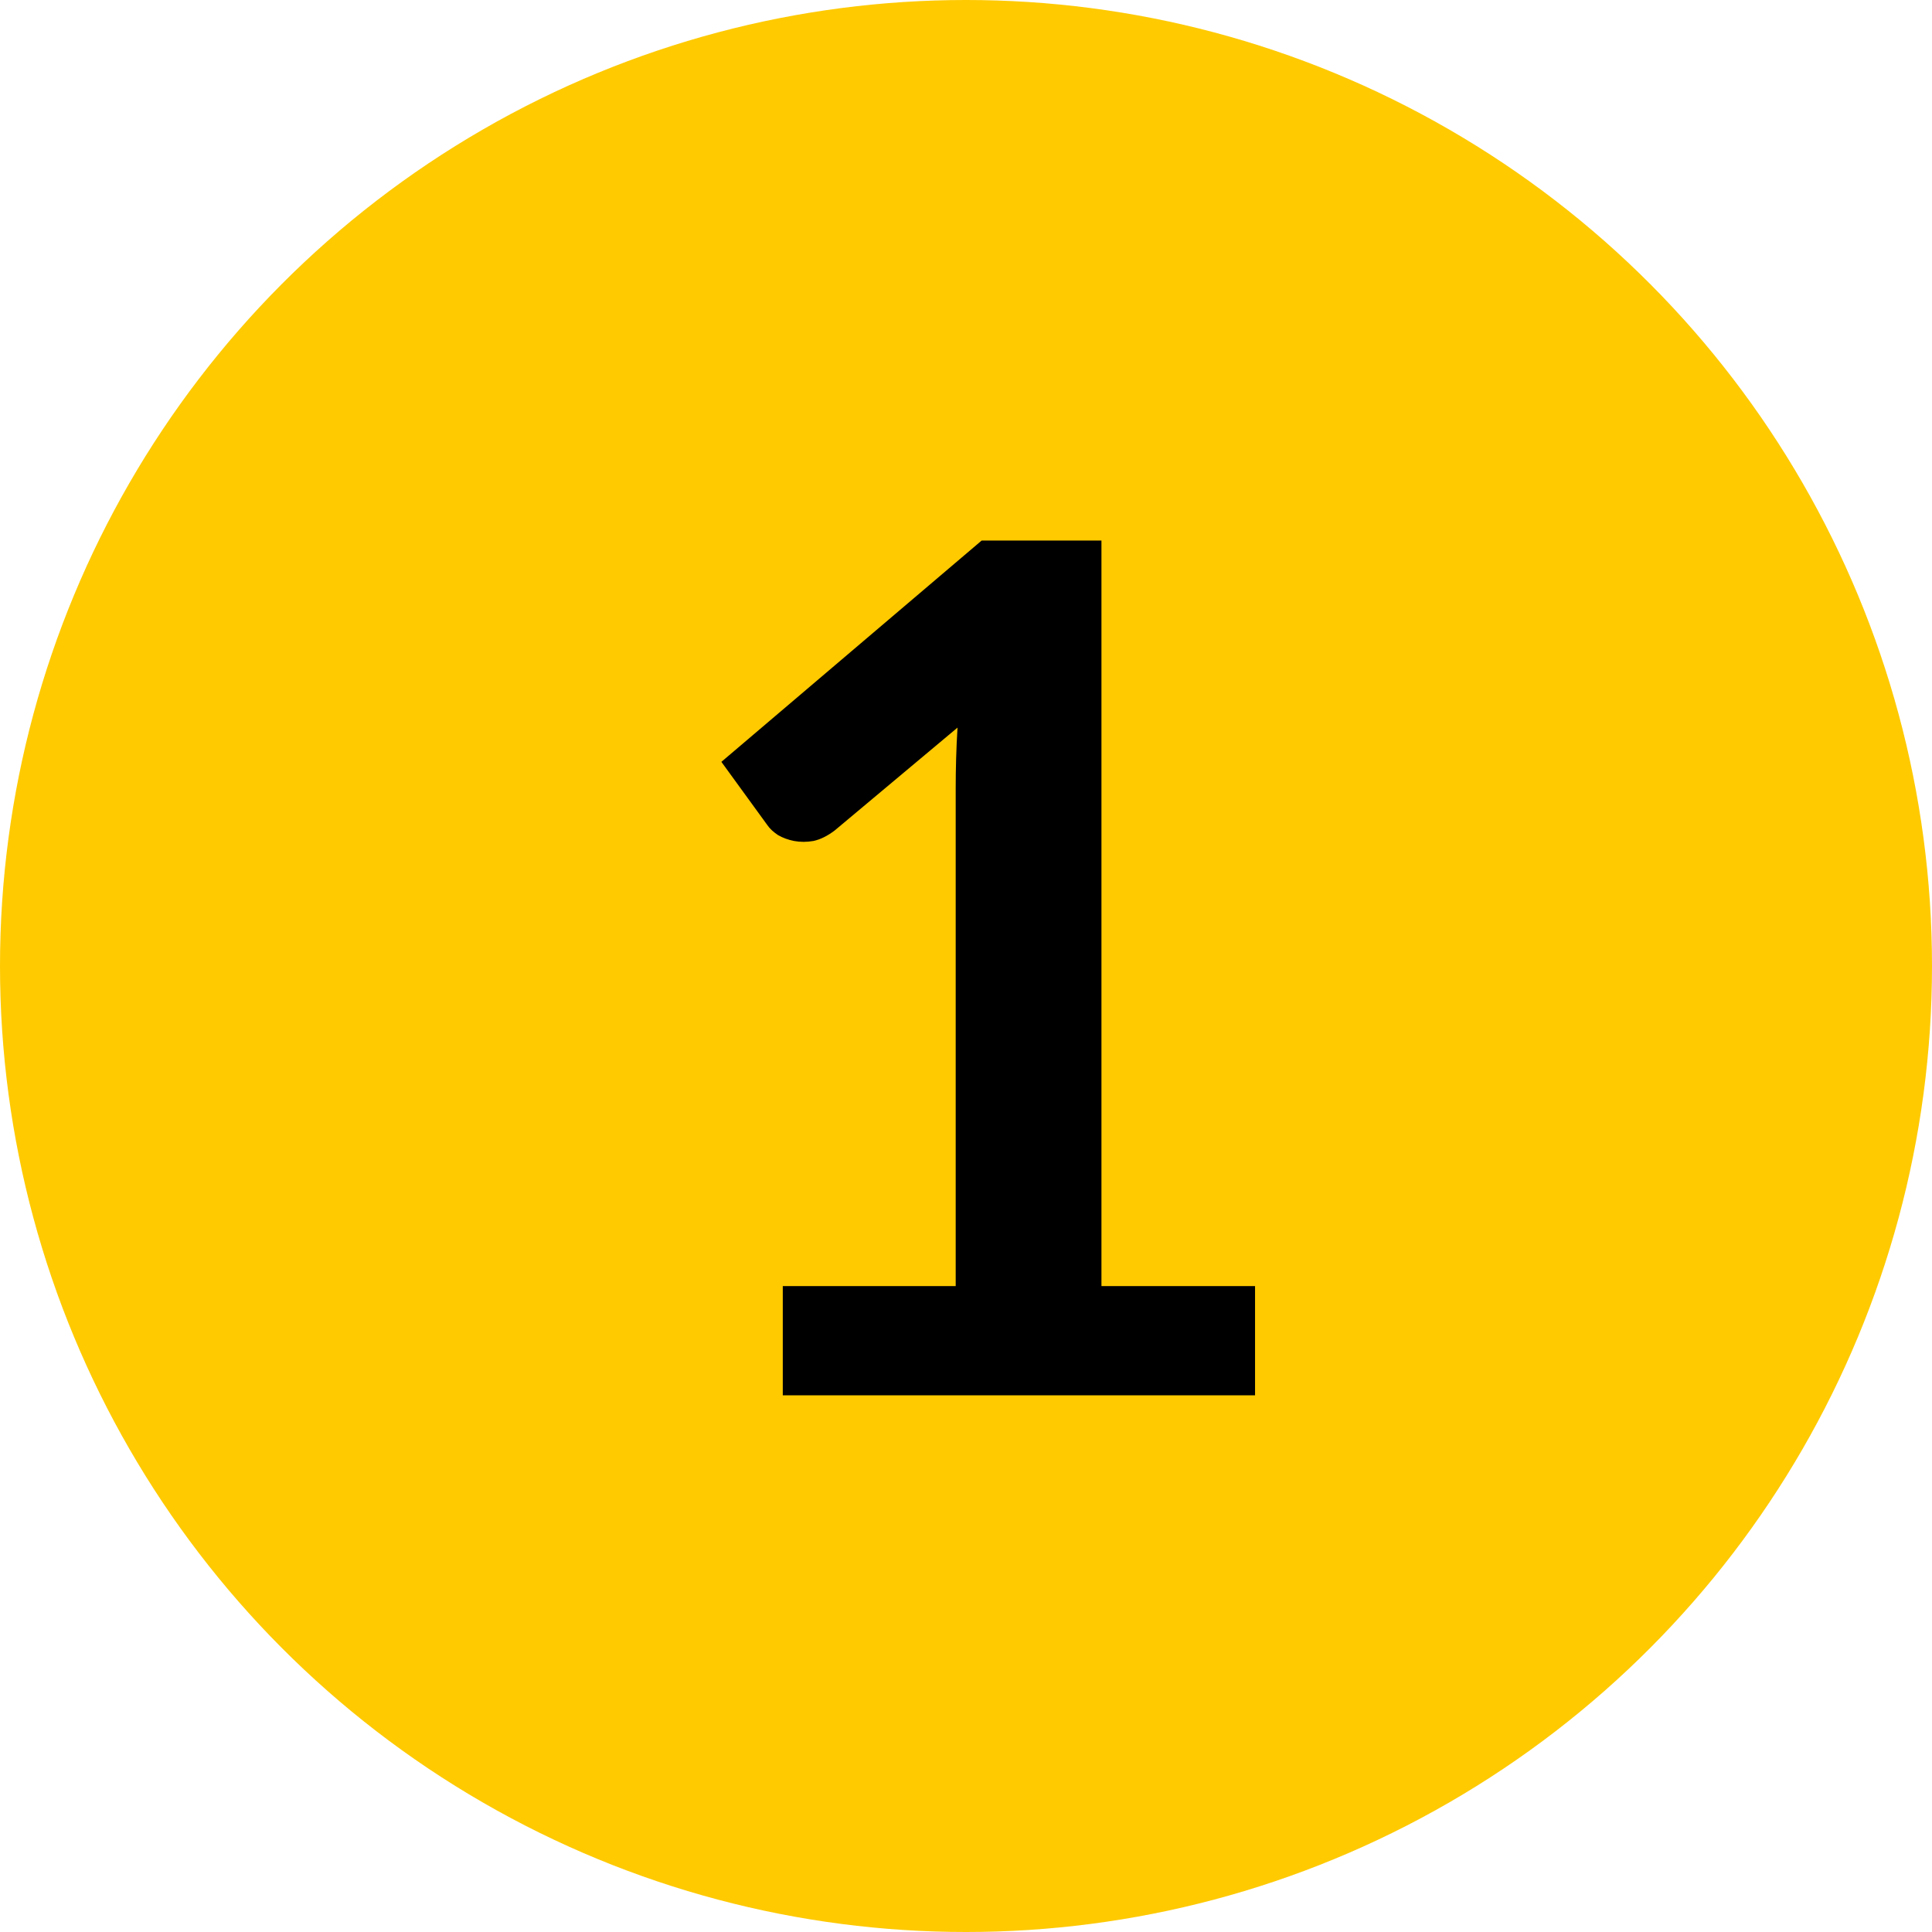<svg width="18" height="18" viewBox="0 0 18 18" fill="none" xmlns="http://www.w3.org/2000/svg">
<circle cx="9" cy="9" r="9" fill="#FFCA00"/>
<path d="M11.693 11.982V13H7.293V11.982H8.904V7.346C8.904 7.163 8.909 6.974 8.921 6.779L7.777 7.737C7.71 7.788 7.644 7.821 7.579 7.835C7.516 7.846 7.456 7.846 7.397 7.835C7.342 7.824 7.293 7.806 7.248 7.78C7.205 7.751 7.171 7.72 7.149 7.687L6.721 7.098L9.146 5.036H10.262V11.982H11.693Z" fill="black"/>
</svg>
